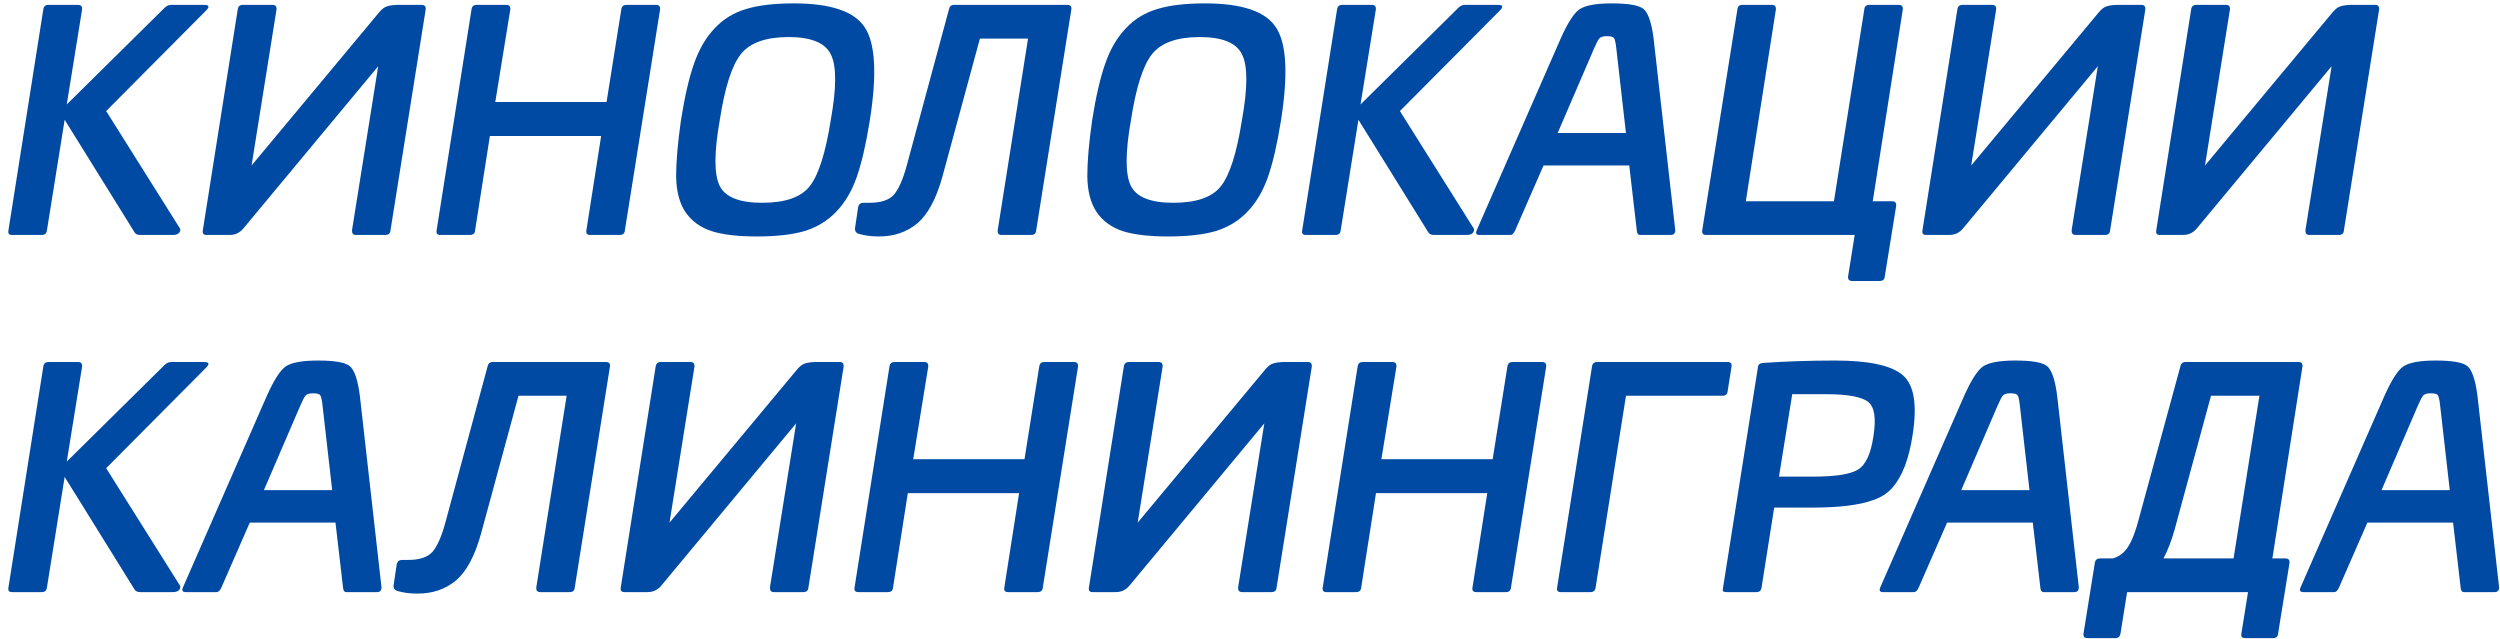 <?xml version="1.0" encoding="UTF-8"?> <svg xmlns="http://www.w3.org/2000/svg" width="266" height="68" viewBox="0 0 266 68" fill="none"> <path d="M18.208 0.52H21.728C22.261 0.52 22.325 0.723 21.92 1.128L11.296 11.816L19.04 24.136C19.211 24.328 19.232 24.52 19.104 24.712C18.997 24.904 18.752 25 18.368 25H14.912C14.592 25 14.379 24.883 14.272 24.648L6.88 12.744L4.992 24.52C4.949 24.84 4.768 25 4.448 25H1.28C0.96 25 0.832 24.84 0.896 24.52L4.608 1C4.651 0.68 4.832 0.52 5.152 0.52H8.32C8.619 0.52 8.757 0.68 8.736 1L7.104 11.112L17.504 0.84C17.717 0.627 17.952 0.52 18.208 0.52Z" fill="#004AA3"></path> <path d="M42.223 0.52H44.879C45.178 0.52 45.317 0.68 45.295 1L41.551 24.488C41.53 24.83 41.349 25 41.007 25H37.871C37.573 25 37.434 24.83 37.455 24.488L40.239 7.048L25.903 24.296C25.519 24.766 25.029 25 24.431 25H21.967C21.647 25 21.519 24.83 21.583 24.488L25.295 1C25.338 0.68 25.519 0.52 25.839 0.52H29.007C29.306 0.52 29.445 0.68 29.423 1L26.767 17.608L40.175 1.512C40.495 1.107 40.773 0.851 41.007 0.744C41.263 0.616 41.669 0.542 42.223 0.52Z" fill="#004AA3"></path> <path d="M66.65 0.52H69.818C70.117 0.52 70.256 0.68 70.234 1L66.49 24.488C66.469 24.83 66.288 25 65.946 25H62.778C62.458 25 62.33 24.83 62.394 24.488L63.962 14.472H52.122L50.554 24.488C50.533 24.83 50.352 25 50.01 25H46.842C46.522 25 46.394 24.83 46.458 24.488L50.17 1C50.213 0.68 50.394 0.52 50.714 0.52H53.882C54.181 0.52 54.32 0.68 54.298 1L52.698 10.856H64.538L66.106 1C66.149 0.68 66.33 0.52 66.65 0.52Z" fill="#004AA3"></path> <path d="M84.452 0.36C88.42 0.36 90.948 1.224 92.036 2.952C93.145 4.659 93.316 7.944 92.548 12.808C92.143 15.347 91.673 17.374 91.14 18.888C90.607 20.382 89.881 21.598 88.964 22.536C88.047 23.496 86.927 24.179 85.604 24.584C84.303 24.968 82.607 25.16 80.516 25.16C78.489 25.16 76.879 24.968 75.684 24.584C74.489 24.179 73.572 23.507 72.932 22.568C72.292 21.608 71.961 20.339 71.94 18.76C71.94 17.182 72.111 15.198 72.452 12.808C72.857 10.248 73.327 8.222 73.86 6.728C74.393 5.214 75.119 3.976 76.036 3.016C76.953 2.035 78.063 1.352 79.364 0.968C80.665 0.563 82.361 0.36 84.452 0.36ZM76.58 12.808C75.983 16.179 75.972 18.483 76.548 19.72C77.124 20.958 78.639 21.576 81.092 21.576C83.545 21.576 85.231 20.99 86.148 19.816C87.087 18.643 87.833 16.307 88.388 12.808C89.007 9.374 89.017 7.048 88.42 5.832C87.844 4.574 86.34 3.944 83.908 3.944C81.476 3.944 79.78 4.552 78.82 5.768C77.86 6.984 77.113 9.331 76.58 12.808Z" fill="#004AA3"></path> <path d="M101.512 0.52H113.576C113.896 0.52 114.035 0.68 113.992 1L110.248 24.52C110.227 24.84 110.045 25 109.704 25H106.568C106.269 25 106.131 24.84 106.152 24.52L109.384 4.104H104.264L100.264 18.824C99.603 21.192 98.707 22.846 97.576 23.784C96.467 24.702 95.112 25.16 93.512 25.16C92.766 25.16 92.083 25.075 91.464 24.904C91.08 24.819 90.92 24.584 90.984 24.2L91.304 22.056C91.368 21.736 91.56 21.576 91.88 21.576H92.52C93.736 21.576 94.6 21.288 95.112 20.712C95.624 20.115 96.083 19.07 96.488 17.576L100.968 1C101.032 0.68 101.213 0.52 101.512 0.52Z" fill="#004AA3"></path> <path d="M128.202 0.36C132.17 0.36 134.698 1.224 135.786 2.952C136.895 4.659 137.066 7.944 136.298 12.808C135.893 15.347 135.423 17.374 134.89 18.888C134.357 20.382 133.631 21.598 132.714 22.536C131.797 23.496 130.677 24.179 129.354 24.584C128.053 24.968 126.357 25.16 124.266 25.16C122.239 25.16 120.629 24.968 119.434 24.584C118.239 24.179 117.322 23.507 116.682 22.568C116.042 21.608 115.711 20.339 115.69 18.76C115.69 17.182 115.861 15.198 116.202 12.808C116.607 10.248 117.077 8.222 117.61 6.728C118.143 5.214 118.869 3.976 119.786 3.016C120.703 2.035 121.813 1.352 123.114 0.968C124.415 0.563 126.111 0.36 128.202 0.36ZM120.33 12.808C119.733 16.179 119.722 18.483 120.298 19.72C120.874 20.958 122.389 21.576 124.842 21.576C127.295 21.576 128.981 20.99 129.898 19.816C130.837 18.643 131.583 16.307 132.138 12.808C132.757 9.374 132.767 7.048 132.17 5.832C131.594 4.574 130.09 3.944 127.658 3.944C125.226 3.944 123.53 4.552 122.57 5.768C121.61 6.984 120.863 9.331 120.33 12.808Z" fill="#004AA3"></path> <path d="M155.864 0.52H159.384C159.917 0.52 159.981 0.723 159.576 1.128L148.952 11.816L156.696 24.136C156.867 24.328 156.888 24.52 156.76 24.712C156.653 24.904 156.408 25 156.024 25H152.568C152.248 25 152.035 24.883 151.928 24.648L144.536 12.744L142.648 24.52C142.605 24.84 142.424 25 142.104 25H138.936C138.616 25 138.488 24.84 138.552 24.52L142.264 1C142.307 0.68 142.488 0.52 142.808 0.52H145.976C146.275 0.52 146.413 0.68 146.392 1L144.76 11.112L155.16 0.84C155.373 0.627 155.608 0.52 155.864 0.52Z" fill="#004AA3"></path> <path d="M171.496 0.36C173.288 0.36 174.418 0.563 174.888 0.968C175.378 1.395 175.73 2.44 175.944 4.104L178.248 24.488C178.248 24.83 178.088 25 177.768 25H174.504C174.29 25 174.173 24.83 174.152 24.488L173.352 17.608H164.232L161.224 24.488C161.074 24.83 160.904 25 160.712 25H157.416C157.074 25 156.978 24.83 157.128 24.488L166.056 4.104C166.802 2.44 167.464 1.406 168.04 1C168.658 0.574 169.81 0.36 171.496 0.36ZM170.952 3.848C170.589 3.848 170.333 3.923 170.184 4.072C170.056 4.2 169.864 4.563 169.608 5.16L165.736 14.152H173L171.976 5.16C171.912 4.542 171.826 4.168 171.72 4.04C171.634 3.912 171.378 3.848 170.952 3.848Z" fill="#004AA3"></path> <path d="M198.907 0.52H202.043C202.341 0.52 202.48 0.68 202.459 1L199.259 21.416H201.339C201.637 21.416 201.776 21.576 201.755 21.896L200.539 29.416C200.517 29.736 200.336 29.896 199.995 29.896H197.051C196.752 29.896 196.613 29.736 196.635 29.416L197.339 25H181.531C181.211 25 181.072 24.84 181.115 24.52L184.859 1C184.88 0.68 185.061 0.52 185.403 0.52H188.539C188.837 0.52 188.976 0.68 188.955 1L185.755 21.416H195.131L198.363 1C198.384 0.68 198.565 0.52 198.907 0.52Z" fill="#004AA3"></path> <path d="M225.192 0.52H227.848C228.147 0.52 228.285 0.68 228.264 1L224.52 24.488C224.499 24.83 224.317 25 223.976 25H220.84C220.541 25 220.403 24.83 220.424 24.488L223.208 7.048L208.872 24.296C208.488 24.766 207.997 25 207.4 25H204.936C204.616 25 204.488 24.83 204.552 24.488L208.264 1C208.307 0.68 208.488 0.52 208.808 0.52H211.976C212.275 0.52 212.413 0.68 212.392 1L209.736 17.608L223.144 1.512C223.464 1.107 223.741 0.851 223.976 0.744C224.232 0.616 224.637 0.542 225.192 0.52Z" fill="#004AA3"></path> <path d="M250.067 0.52H252.723C253.022 0.52 253.16 0.68 253.139 1L249.395 24.488C249.374 24.83 249.192 25 248.851 25H245.715C245.416 25 245.278 24.83 245.299 24.488L248.083 7.048L233.747 24.296C233.363 24.766 232.872 25 232.275 25H229.811C229.491 25 229.363 24.83 229.427 24.488L233.139 1C233.182 0.68 233.363 0.52 233.683 0.52H236.851C237.15 0.52 237.288 0.68 237.267 1L234.611 17.608L248.019 1.512C248.339 1.107 248.616 0.851 248.851 0.744C249.107 0.616 249.512 0.542 250.067 0.52Z" fill="#004AA3"></path> <path d="M18.208 38.52H21.728C22.261 38.52 22.325 38.723 21.92 39.128L11.296 49.816L19.04 62.136C19.211 62.328 19.232 62.52 19.104 62.712C18.997 62.904 18.752 63 18.368 63H14.912C14.592 63 14.379 62.883 14.272 62.648L6.88 50.744L4.992 62.52C4.949 62.84 4.768 63 4.448 63H1.28C0.96 63 0.832 62.84 0.896 62.52L4.608 39C4.651 38.68 4.832 38.52 5.152 38.52H8.32C8.619 38.52 8.757 38.68 8.736 39L7.104 49.112L17.504 38.84C17.717 38.627 17.952 38.52 18.208 38.52Z" fill="#004AA3"></path> <path d="M33.839 38.36C35.631 38.36 36.762 38.563 37.231 38.968C37.722 39.395 38.074 40.44 38.287 42.104L40.591 62.488C40.591 62.83 40.431 63 40.111 63H36.847C36.634 63 36.517 62.83 36.495 62.488L35.695 55.608H26.575L23.567 62.488C23.418 62.83 23.247 63 23.055 63H19.759C19.418 63 19.322 62.83 19.471 62.488L28.399 42.104C29.146 40.44 29.807 39.406 30.383 39C31.002 38.574 32.154 38.36 33.839 38.36ZM33.295 41.848C32.933 41.848 32.677 41.923 32.527 42.072C32.399 42.2 32.207 42.563 31.951 43.16L28.079 52.152H35.343L34.319 43.16C34.255 42.542 34.17 42.168 34.063 42.04C33.978 41.912 33.722 41.848 33.295 41.848Z" fill="#004AA3"></path> <path d="M52.418 38.52H64.482C64.802 38.52 64.941 38.68 64.898 39L61.154 62.52C61.133 62.84 60.952 63 60.61 63H57.474C57.176 63 57.037 62.84 57.058 62.52L60.29 42.104H55.17L51.17 56.824C50.509 59.192 49.613 60.846 48.482 61.784C47.373 62.702 46.018 63.16 44.418 63.16C43.672 63.16 42.989 63.075 42.37 62.904C41.986 62.819 41.826 62.584 41.89 62.2L42.21 60.056C42.274 59.736 42.466 59.576 42.786 59.576H43.426C44.642 59.576 45.506 59.288 46.018 58.712C46.53 58.115 46.989 57.07 47.394 55.576L51.874 39C51.938 38.68 52.12 38.52 52.418 38.52Z" fill="#004AA3"></path> <path d="M86.692 38.52H89.348C89.647 38.52 89.785 38.68 89.764 39L86.02 62.488C85.999 62.83 85.817 63 85.476 63H82.34C82.041 63 81.903 62.83 81.924 62.488L84.708 45.048L70.372 62.296C69.988 62.766 69.498 63 68.9 63H66.436C66.116 63 65.988 62.83 66.052 62.488L69.764 39C69.807 38.68 69.988 38.52 70.308 38.52H73.476C73.775 38.52 73.913 38.68 73.892 39L71.236 55.608L84.644 39.512C84.964 39.107 85.242 38.851 85.476 38.744C85.732 38.616 86.138 38.542 86.692 38.52Z" fill="#004AA3"></path> <path d="M111.119 38.52H114.287C114.586 38.52 114.724 38.68 114.703 39L110.959 62.488C110.938 62.83 110.756 63 110.415 63H107.247C106.927 63 106.799 62.83 106.863 62.488L108.431 52.472H96.591L95.023 62.488C95.002 62.83 94.82 63 94.479 63H91.311C90.991 63 90.863 62.83 90.927 62.488L94.639 39C94.682 38.68 94.863 38.52 95.183 38.52H98.351C98.65 38.52 98.788 38.68 98.767 39L97.167 48.856H109.007L110.575 39C110.618 38.68 110.799 38.52 111.119 38.52Z" fill="#004AA3"></path> <path d="M136.505 38.52H139.161C139.459 38.52 139.598 38.68 139.577 39L135.833 62.488C135.811 62.83 135.63 63 135.289 63H132.153C131.854 63 131.715 62.83 131.737 62.488L134.521 45.048L120.185 62.296C119.801 62.766 119.31 63 118.713 63H116.249C115.929 63 115.801 62.83 115.865 62.488L119.577 39C119.619 38.68 119.801 38.52 120.121 38.52H123.289C123.587 38.52 123.726 38.68 123.705 39L121.049 55.608L134.457 39.512C134.777 39.107 135.054 38.851 135.289 38.744C135.545 38.616 135.95 38.542 136.505 38.52Z" fill="#004AA3"></path> <path d="M160.932 38.52H164.1C164.398 38.52 164.537 38.68 164.516 39L160.772 62.488C160.75 62.83 160.569 63 160.228 63H157.06C156.74 63 156.612 62.83 156.676 62.488L158.244 52.472H146.404L144.836 62.488C144.814 62.83 144.633 63 144.292 63H141.124C140.804 63 140.676 62.83 140.74 62.488L144.452 39C144.494 38.68 144.676 38.52 144.996 38.52H148.164C148.462 38.52 148.601 38.68 148.58 39L146.98 48.856H158.82L160.388 39C160.43 38.68 160.612 38.52 160.932 38.52Z" fill="#004AA3"></path> <path d="M169.933 38.52H183.821C184.141 38.52 184.28 38.68 184.237 39L183.821 41.624C183.8 41.944 183.618 42.104 183.277 42.104H173.005L169.773 62.52C169.73 62.84 169.549 63 169.229 63H166.061C165.741 63 165.613 62.84 165.677 62.52L169.389 39C169.432 38.68 169.613 38.52 169.933 38.52Z" fill="#004AA3"></path> <path d="M195.269 38.36C198.896 38.36 201.307 38.894 202.501 39.96C203.675 41.006 204.005 43.128 203.493 46.328C203.109 48.846 202.395 50.702 201.349 51.896C200.816 52.494 200.133 52.931 199.301 53.208C197.851 53.742 195.685 54.008 192.805 54.008H188.773L187.429 62.52C187.387 62.84 187.205 63 186.885 63H183.717C183.525 63 183.397 62.968 183.333 62.904C183.291 62.84 183.291 62.712 183.333 62.52L187.045 39.064C187.067 38.787 187.248 38.638 187.589 38.616C190.043 38.446 192.603 38.36 195.269 38.36ZM194.309 41.944H190.693L189.285 50.712H192.901C195.269 50.712 196.859 50.467 197.669 49.976C198.501 49.486 199.056 48.302 199.333 46.424C199.632 44.526 199.451 43.31 198.789 42.776C198.107 42.222 196.613 41.944 194.309 41.944Z" fill="#004AA3"></path> <path d="M214.433 38.36C216.225 38.36 217.356 38.563 217.825 38.968C218.316 39.395 218.668 40.44 218.881 42.104L221.185 62.488C221.185 62.83 221.025 63 220.705 63H217.441C217.228 63 217.11 62.83 217.089 62.488L216.289 55.608H207.169L204.161 62.488C204.012 62.83 203.841 63 203.649 63H200.353C200.012 63 199.916 62.83 200.065 62.488L208.993 42.104C209.74 40.44 210.401 39.406 210.977 39C211.596 38.574 212.748 38.36 214.433 38.36ZM213.889 41.848C213.526 41.848 213.27 41.923 213.121 42.072C212.993 42.2 212.801 42.563 212.545 43.16L208.673 52.152H215.937L214.913 43.16C214.849 42.542 214.764 42.168 214.657 42.04C214.572 41.912 214.316 41.848 213.889 41.848Z" fill="#004AA3"></path> <path d="M232.532 38.52H244.564C244.884 38.52 245.023 38.68 244.98 39L241.78 59.416H243.188C243.487 59.416 243.625 59.576 243.604 59.896L242.388 67.416C242.367 67.736 242.185 67.896 241.844 67.896H238.9C238.559 67.896 238.42 67.736 238.484 67.416L239.188 63H226.324L225.62 67.416C225.556 67.736 225.375 67.896 225.076 67.896H222.1C221.78 67.896 221.641 67.736 221.684 67.416L222.9 59.832C222.964 59.555 223.156 59.416 223.476 59.416H224.788C225.492 59.224 226.047 58.798 226.452 58.136C226.879 57.454 227.263 56.44 227.604 55.096L231.988 39C232.052 38.68 232.233 38.52 232.532 38.52ZM237.652 59.416L240.404 42.104H235.252L231.38 56.344C231.06 57.496 230.665 58.52 230.196 59.416H237.652Z" fill="#004AA3"></path> <path d="M259.152 38.36C260.944 38.36 262.075 38.563 262.544 38.968C263.035 39.395 263.387 40.44 263.6 42.104L265.904 62.488C265.904 62.83 265.744 63 265.424 63H262.16C261.947 63 261.829 62.83 261.808 62.488L261.008 55.608H251.888L248.88 62.488C248.731 62.83 248.56 63 248.368 63H245.072C244.731 63 244.635 62.83 244.784 62.488L253.712 42.104C254.459 40.44 255.12 39.406 255.696 39C256.315 38.574 257.467 38.36 259.152 38.36ZM258.608 41.848C258.245 41.848 257.989 41.923 257.84 42.072C257.712 42.2 257.52 42.563 257.264 43.16L253.392 52.152H260.656L259.632 43.16C259.568 42.542 259.483 42.168 259.376 42.04C259.291 41.912 259.035 41.848 258.608 41.848Z" fill="#004AA3"></path> </svg> 